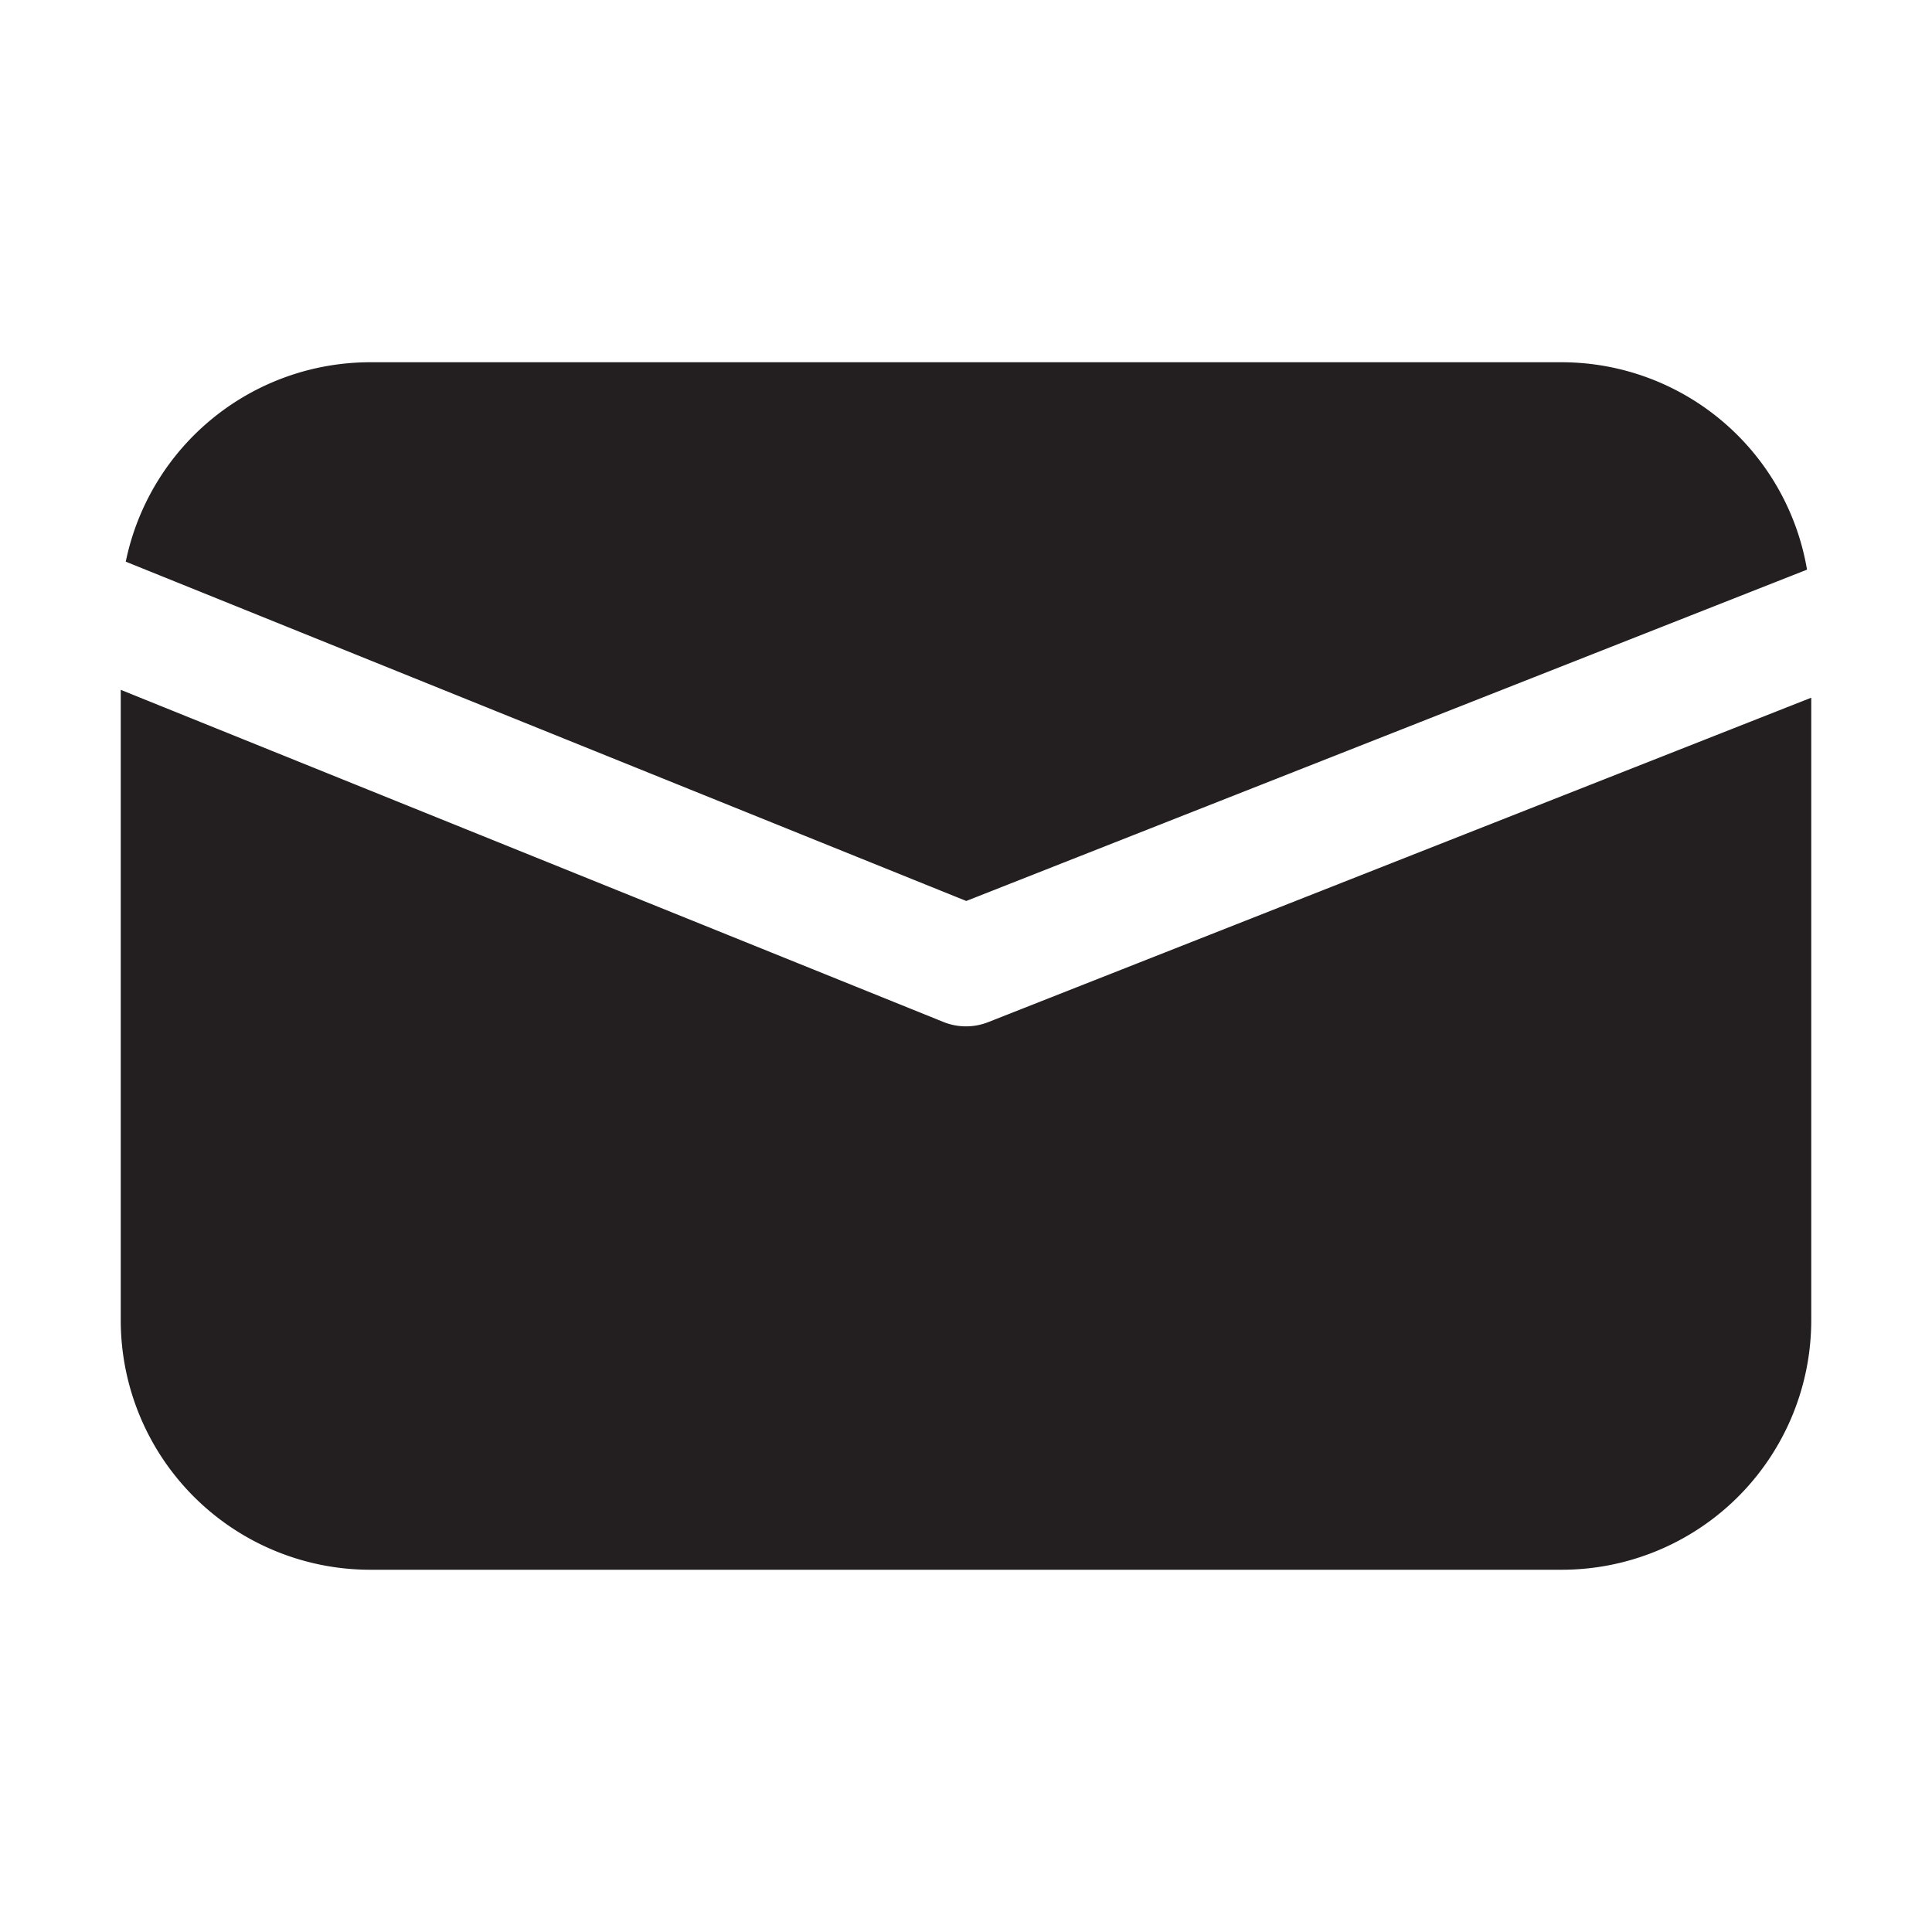 <svg xmlns="http://www.w3.org/2000/svg" viewBox="0 0 32 32"><defs><style>.cls-1{fill:#231f20;}</style></defs><title></title><g id="Mail"><path d="M2.083,9.303A4.136,4.136,0,0,1,6.129,6H25.871A4.126,4.126,0,0,1,29.93,9.435L16.004,14.923ZM16.367,16.93a.999.999,0,0,1-.741-.003L2,11.426V21.871A4.133,4.133,0,0,0,6.129,26H25.871A4.133,4.133,0,0,0,30,21.871V11.556Z" class="cls-1"></path></g></svg>